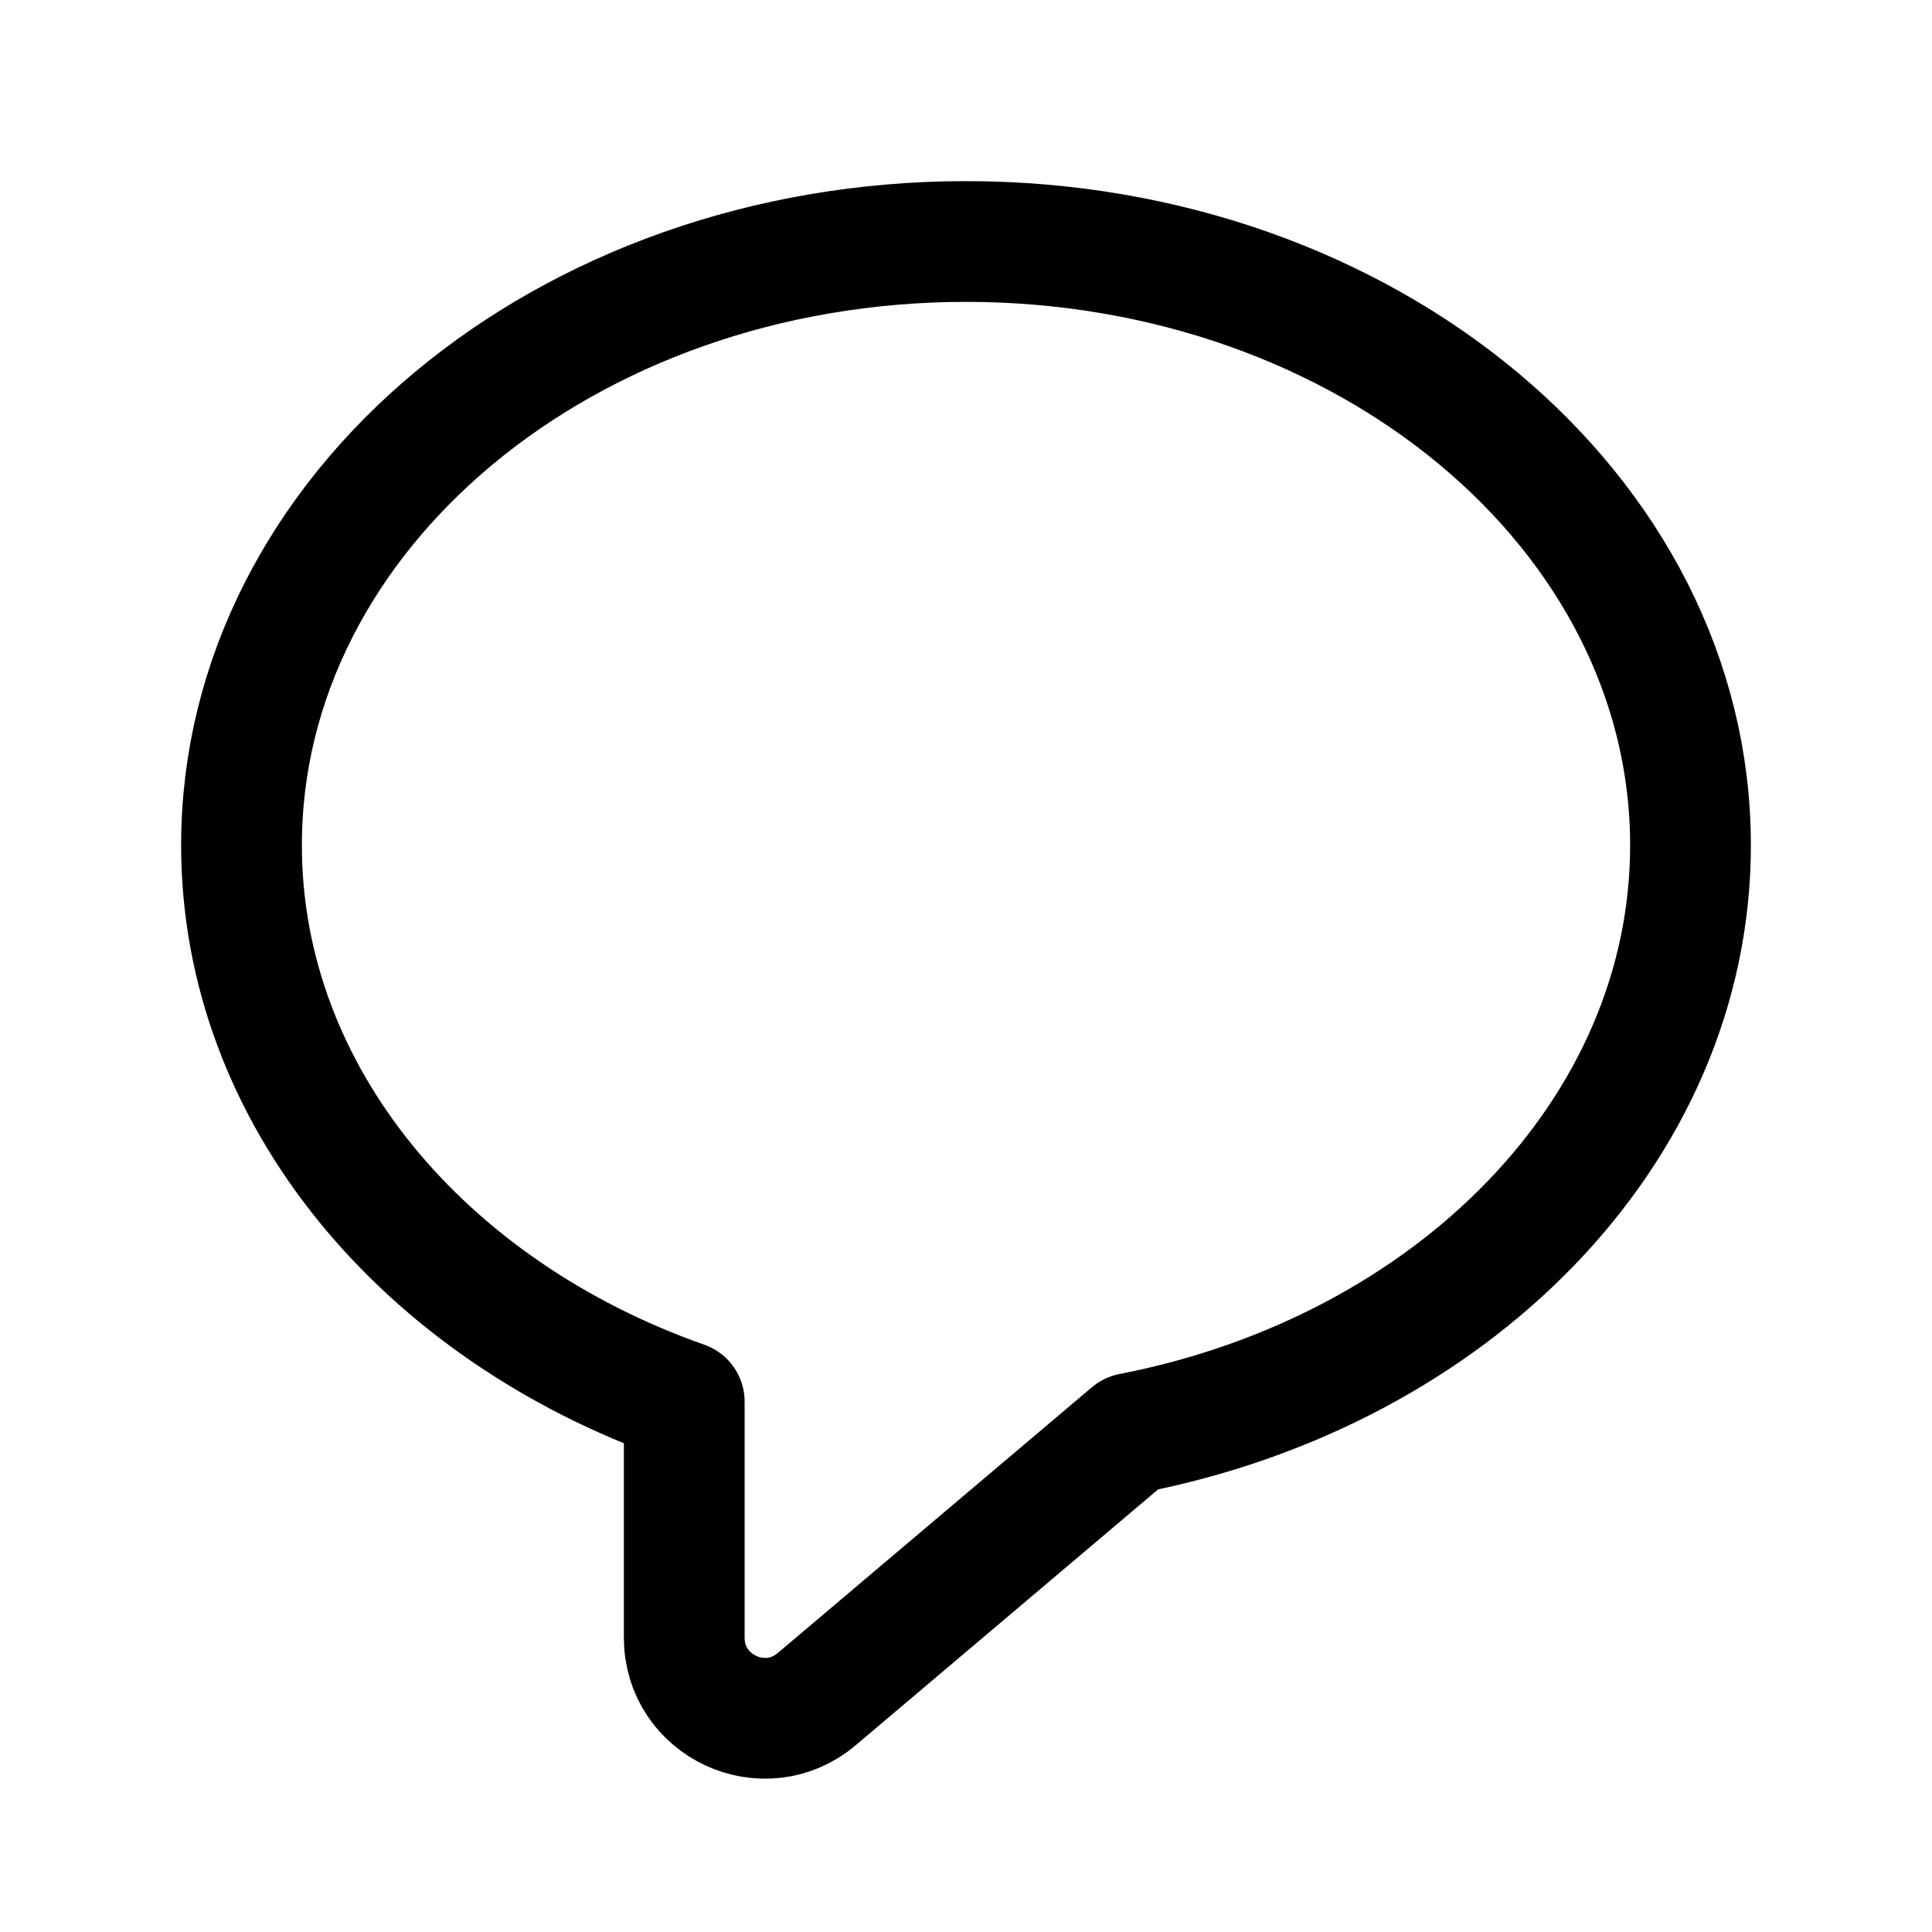 <svg id="icon-import" viewBox="0 0 24 24" fill="none" xmlns="http://www.w3.org/2000/svg">
<path d="M14.049 17.805C18.032 17.032 21 14.055 21 10.5C21 6.358 16.971 3 12 3C7.029 3 3 6.358 3 10.5C3 13.608 5.268 16.274 8.5 17.412V20.344C8.5 21.195 9.496 21.657 10.146 21.107L14.049 17.805Z" stroke="black" stroke-width="1.5" vector-effect="non-scaling-stroke" stroke-linejoin="round"/>
</svg>
